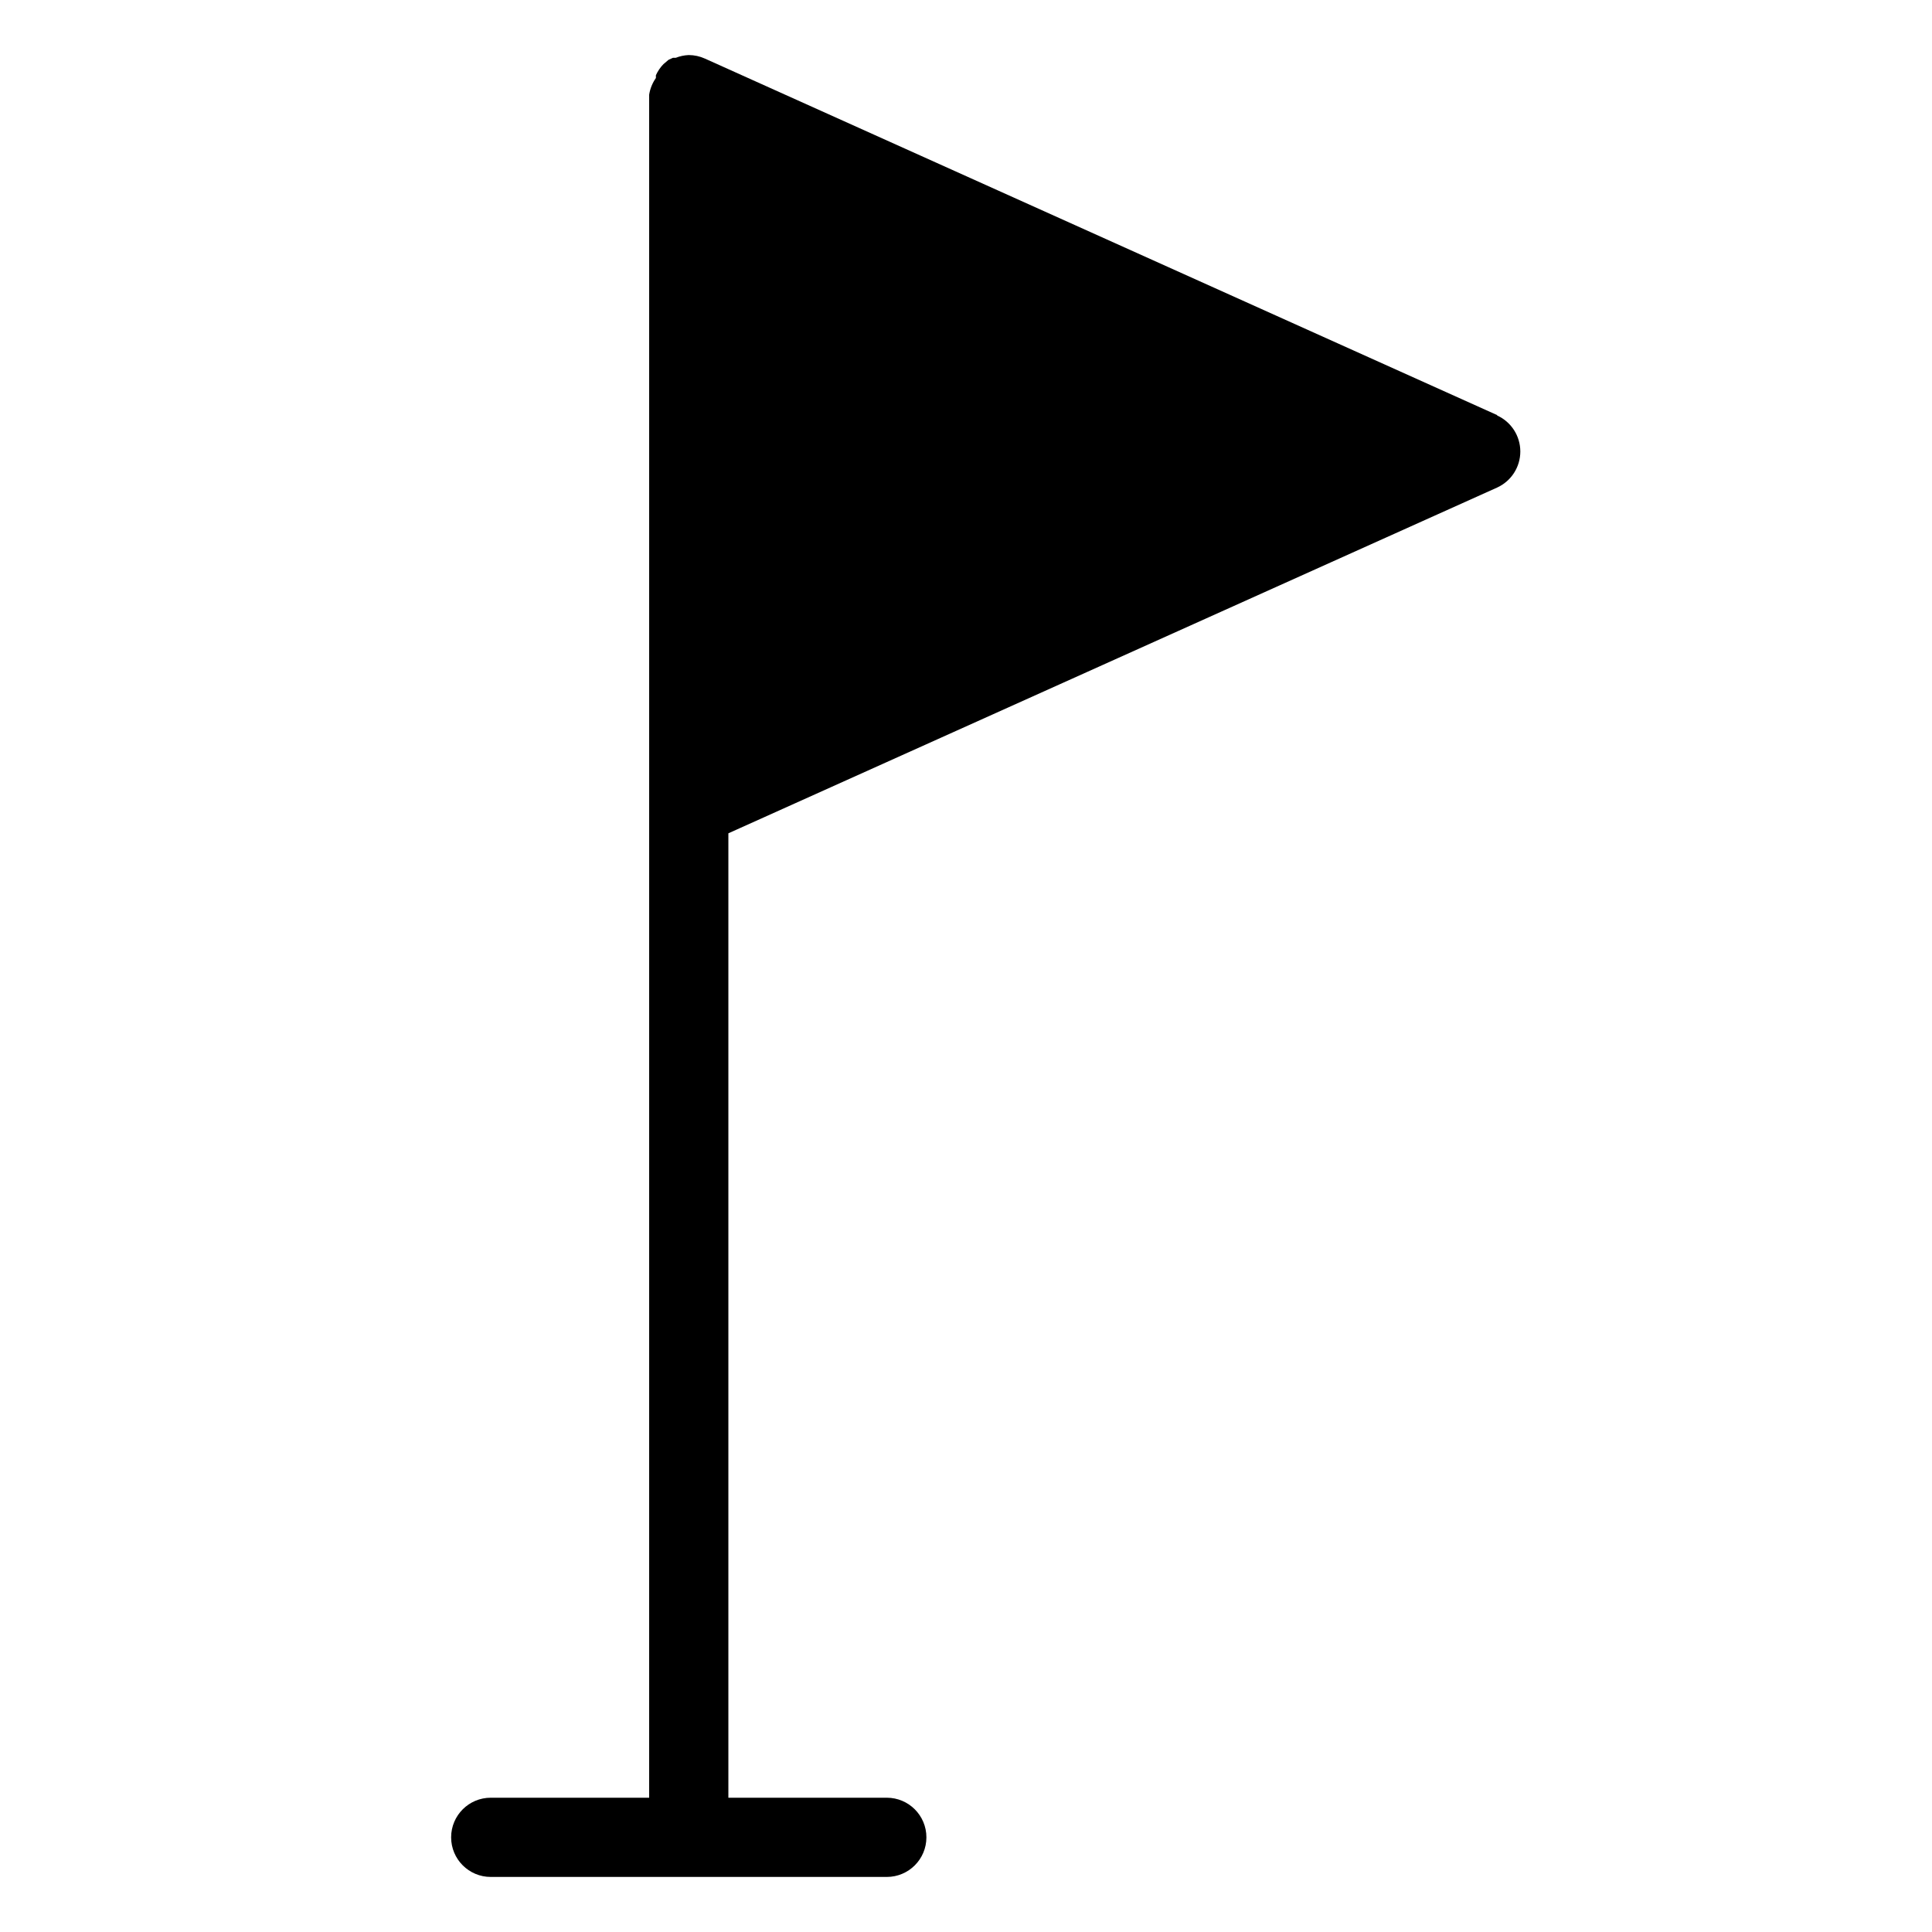 <?xml version="1.0" encoding="UTF-8"?>
<!-- Uploaded to: SVG Repo, www.svgrepo.com, Generator: SVG Repo Mixer Tools -->
<svg fill="#000000" width="800px" height="800px" version="1.1" viewBox="144 144 512 512" xmlns="http://www.w3.org/2000/svg">
 <path d="m540.75 254-209.92-94.465c-1.352-0.617-2.816-0.938-4.301-0.945-1.188 0.047-2.359 0.297-3.465 0.734h-0.734l-1.156 0.523-1.363 1.156c-0.828 0.859-1.5 1.852-1.992 2.938v0.734c-0.926 1.316-1.535 2.824-1.785 4.41v451.33h-41.984c-5.797 0-10.496 4.699-10.496 10.496s4.699 10.496 10.496 10.496h104.96c5.797 0 10.496-4.699 10.496-10.496s-4.699-10.496-10.496-10.496h-41.984v-255.58l203.73-91.629c3.742-1.707 6.144-5.438 6.144-9.551s-2.402-7.848-6.144-9.551z"/>
</svg>